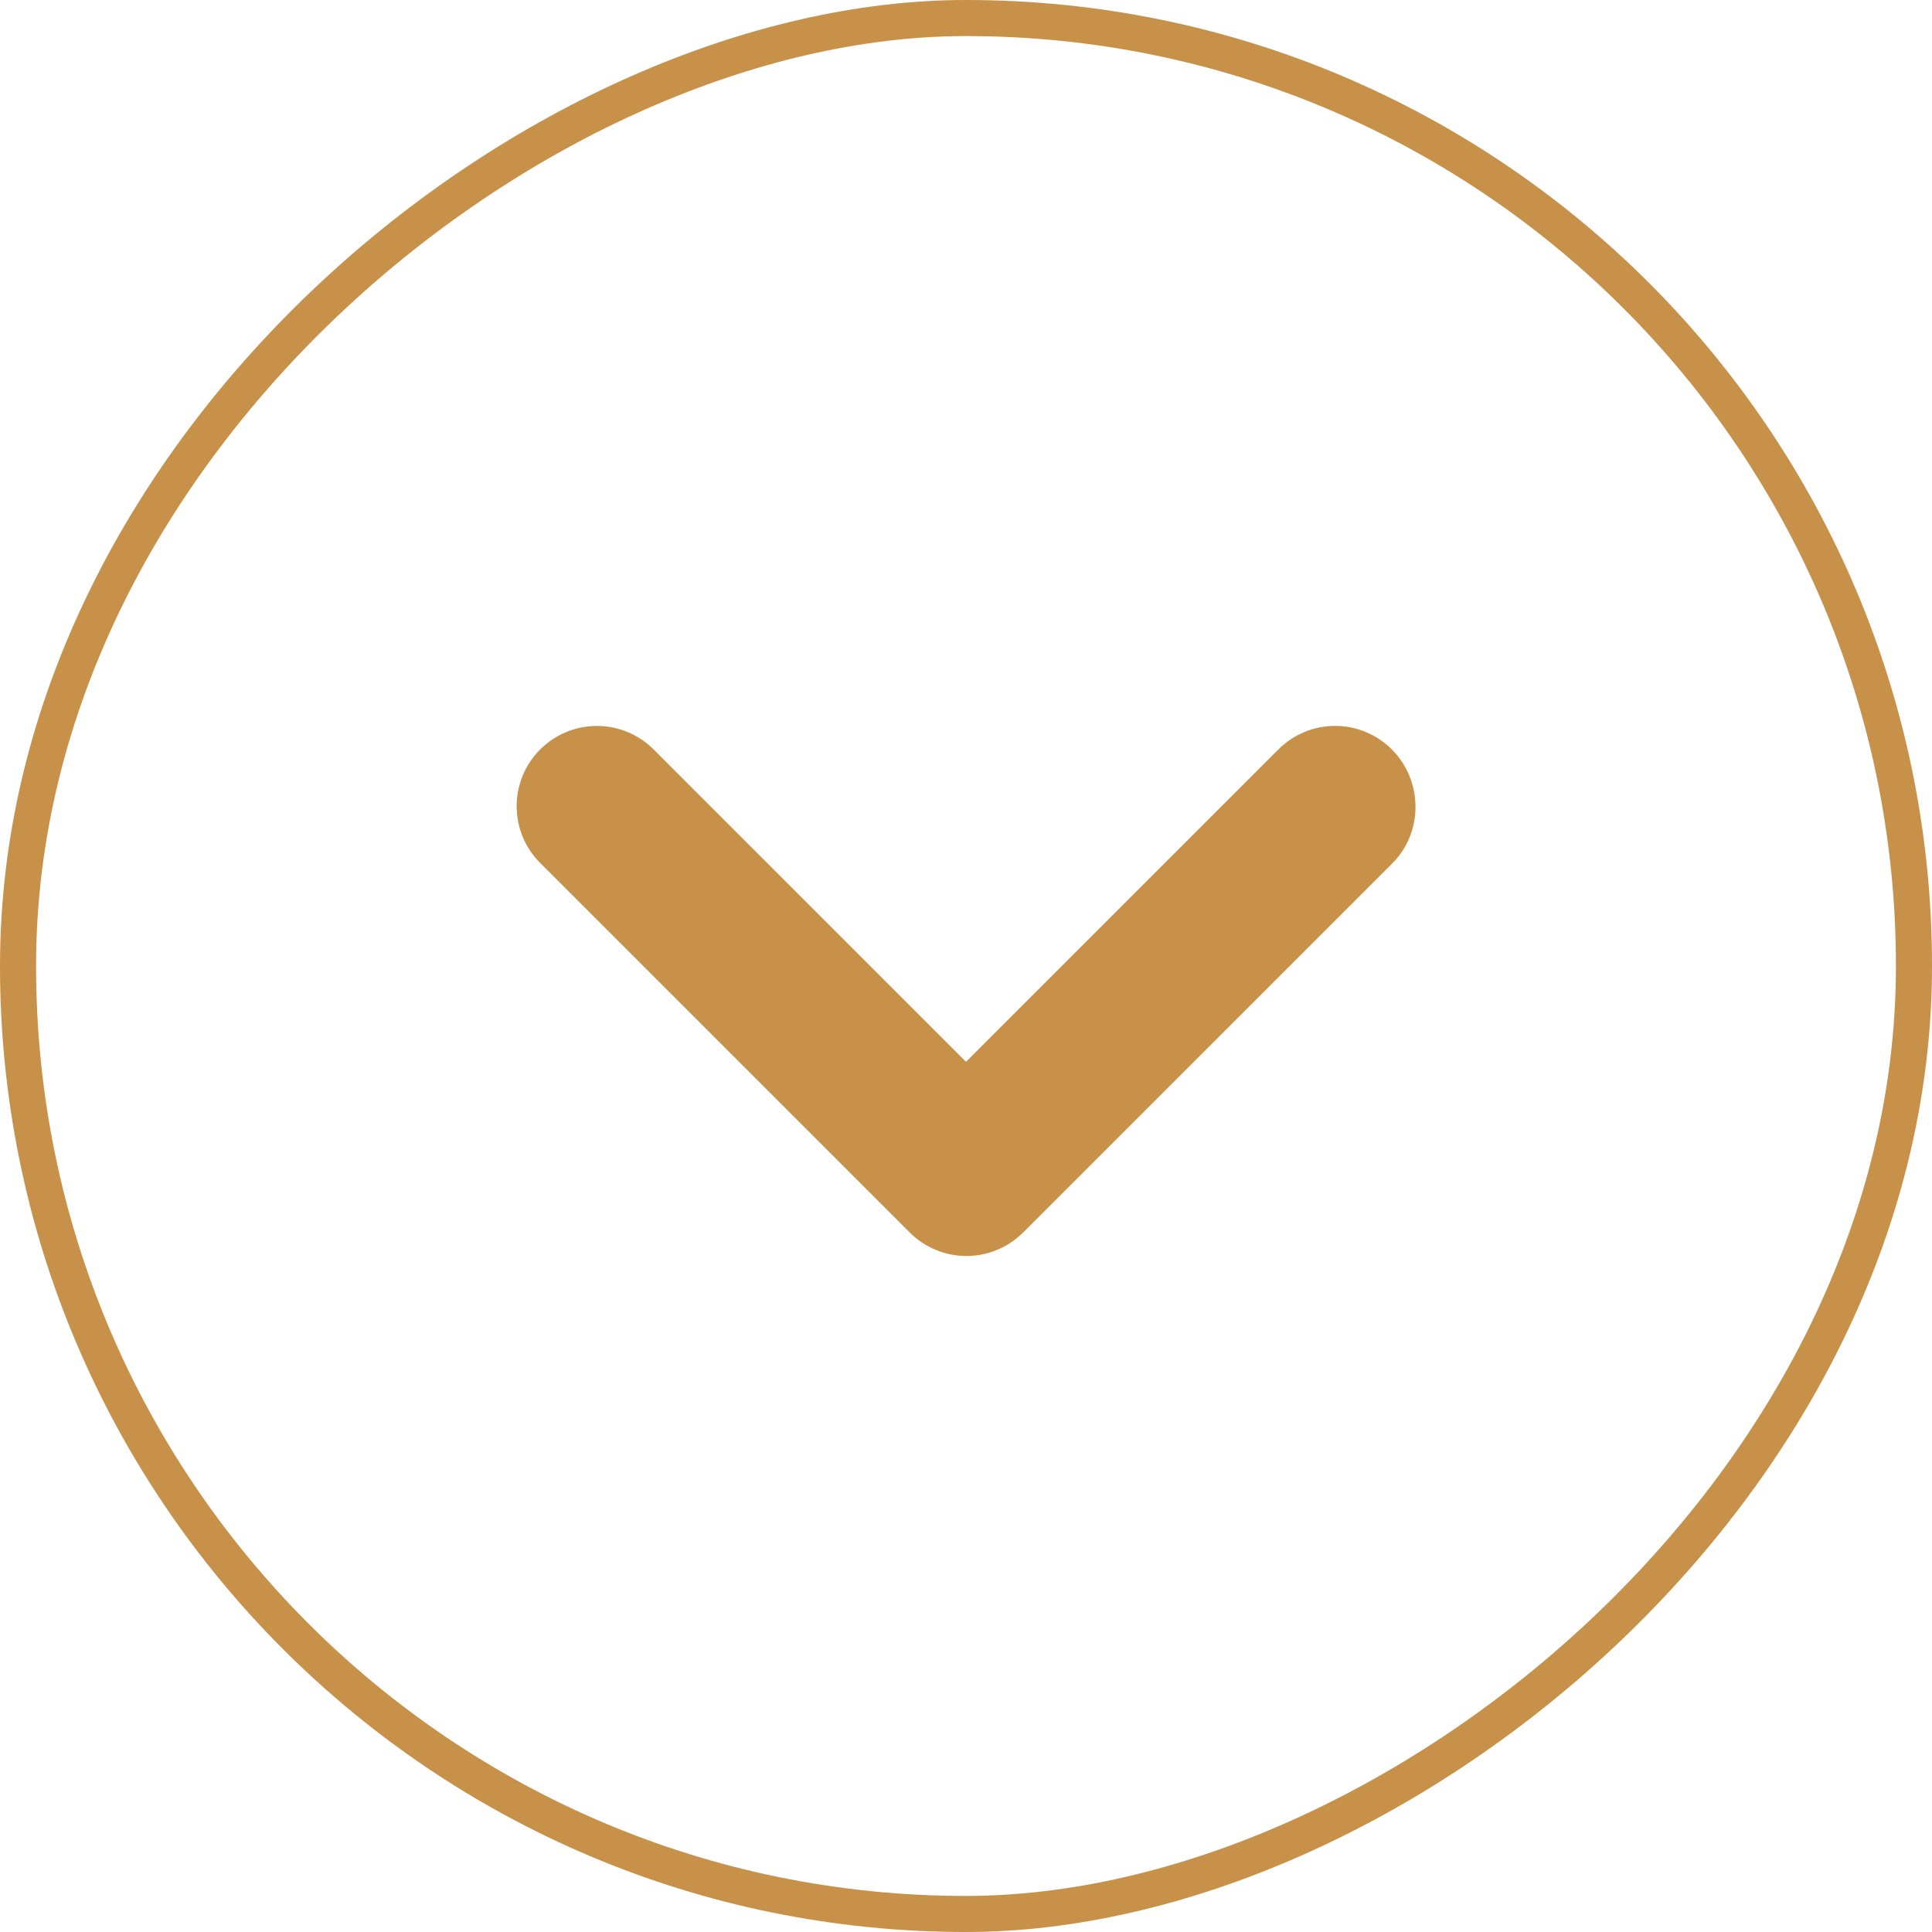<svg width="39" height="39" viewBox="0 0 39 39" fill="none" xmlns="http://www.w3.org/2000/svg">
<rect x="38.636" y="0.364" width="38.272" height="38.272" rx="19.136" transform="rotate(90 38.636 0.364)" stroke="#C79149" stroke-width="0.728"/>
<path d="M28.096 15.129C27.946 14.978 27.767 14.858 27.571 14.777C27.374 14.695 27.164 14.653 26.951 14.653C26.738 14.653 26.527 14.695 26.331 14.777C26.134 14.858 25.956 14.978 25.805 15.129L19.5 21.434L13.195 15.129C12.891 14.825 12.479 14.654 12.05 14.654C11.62 14.654 11.208 14.825 10.904 15.129C10.6 15.432 10.429 15.845 10.429 16.274C10.429 16.704 10.6 17.116 10.904 17.42L18.363 24.879C18.513 25.029 18.692 25.149 18.888 25.23C19.085 25.312 19.295 25.354 19.508 25.354C19.721 25.354 19.932 25.312 20.128 25.23C20.325 25.149 20.503 25.029 20.654 24.879L28.113 17.42C28.73 16.802 28.73 15.762 28.096 15.129Z" fill="#C79149"/>
</svg>

